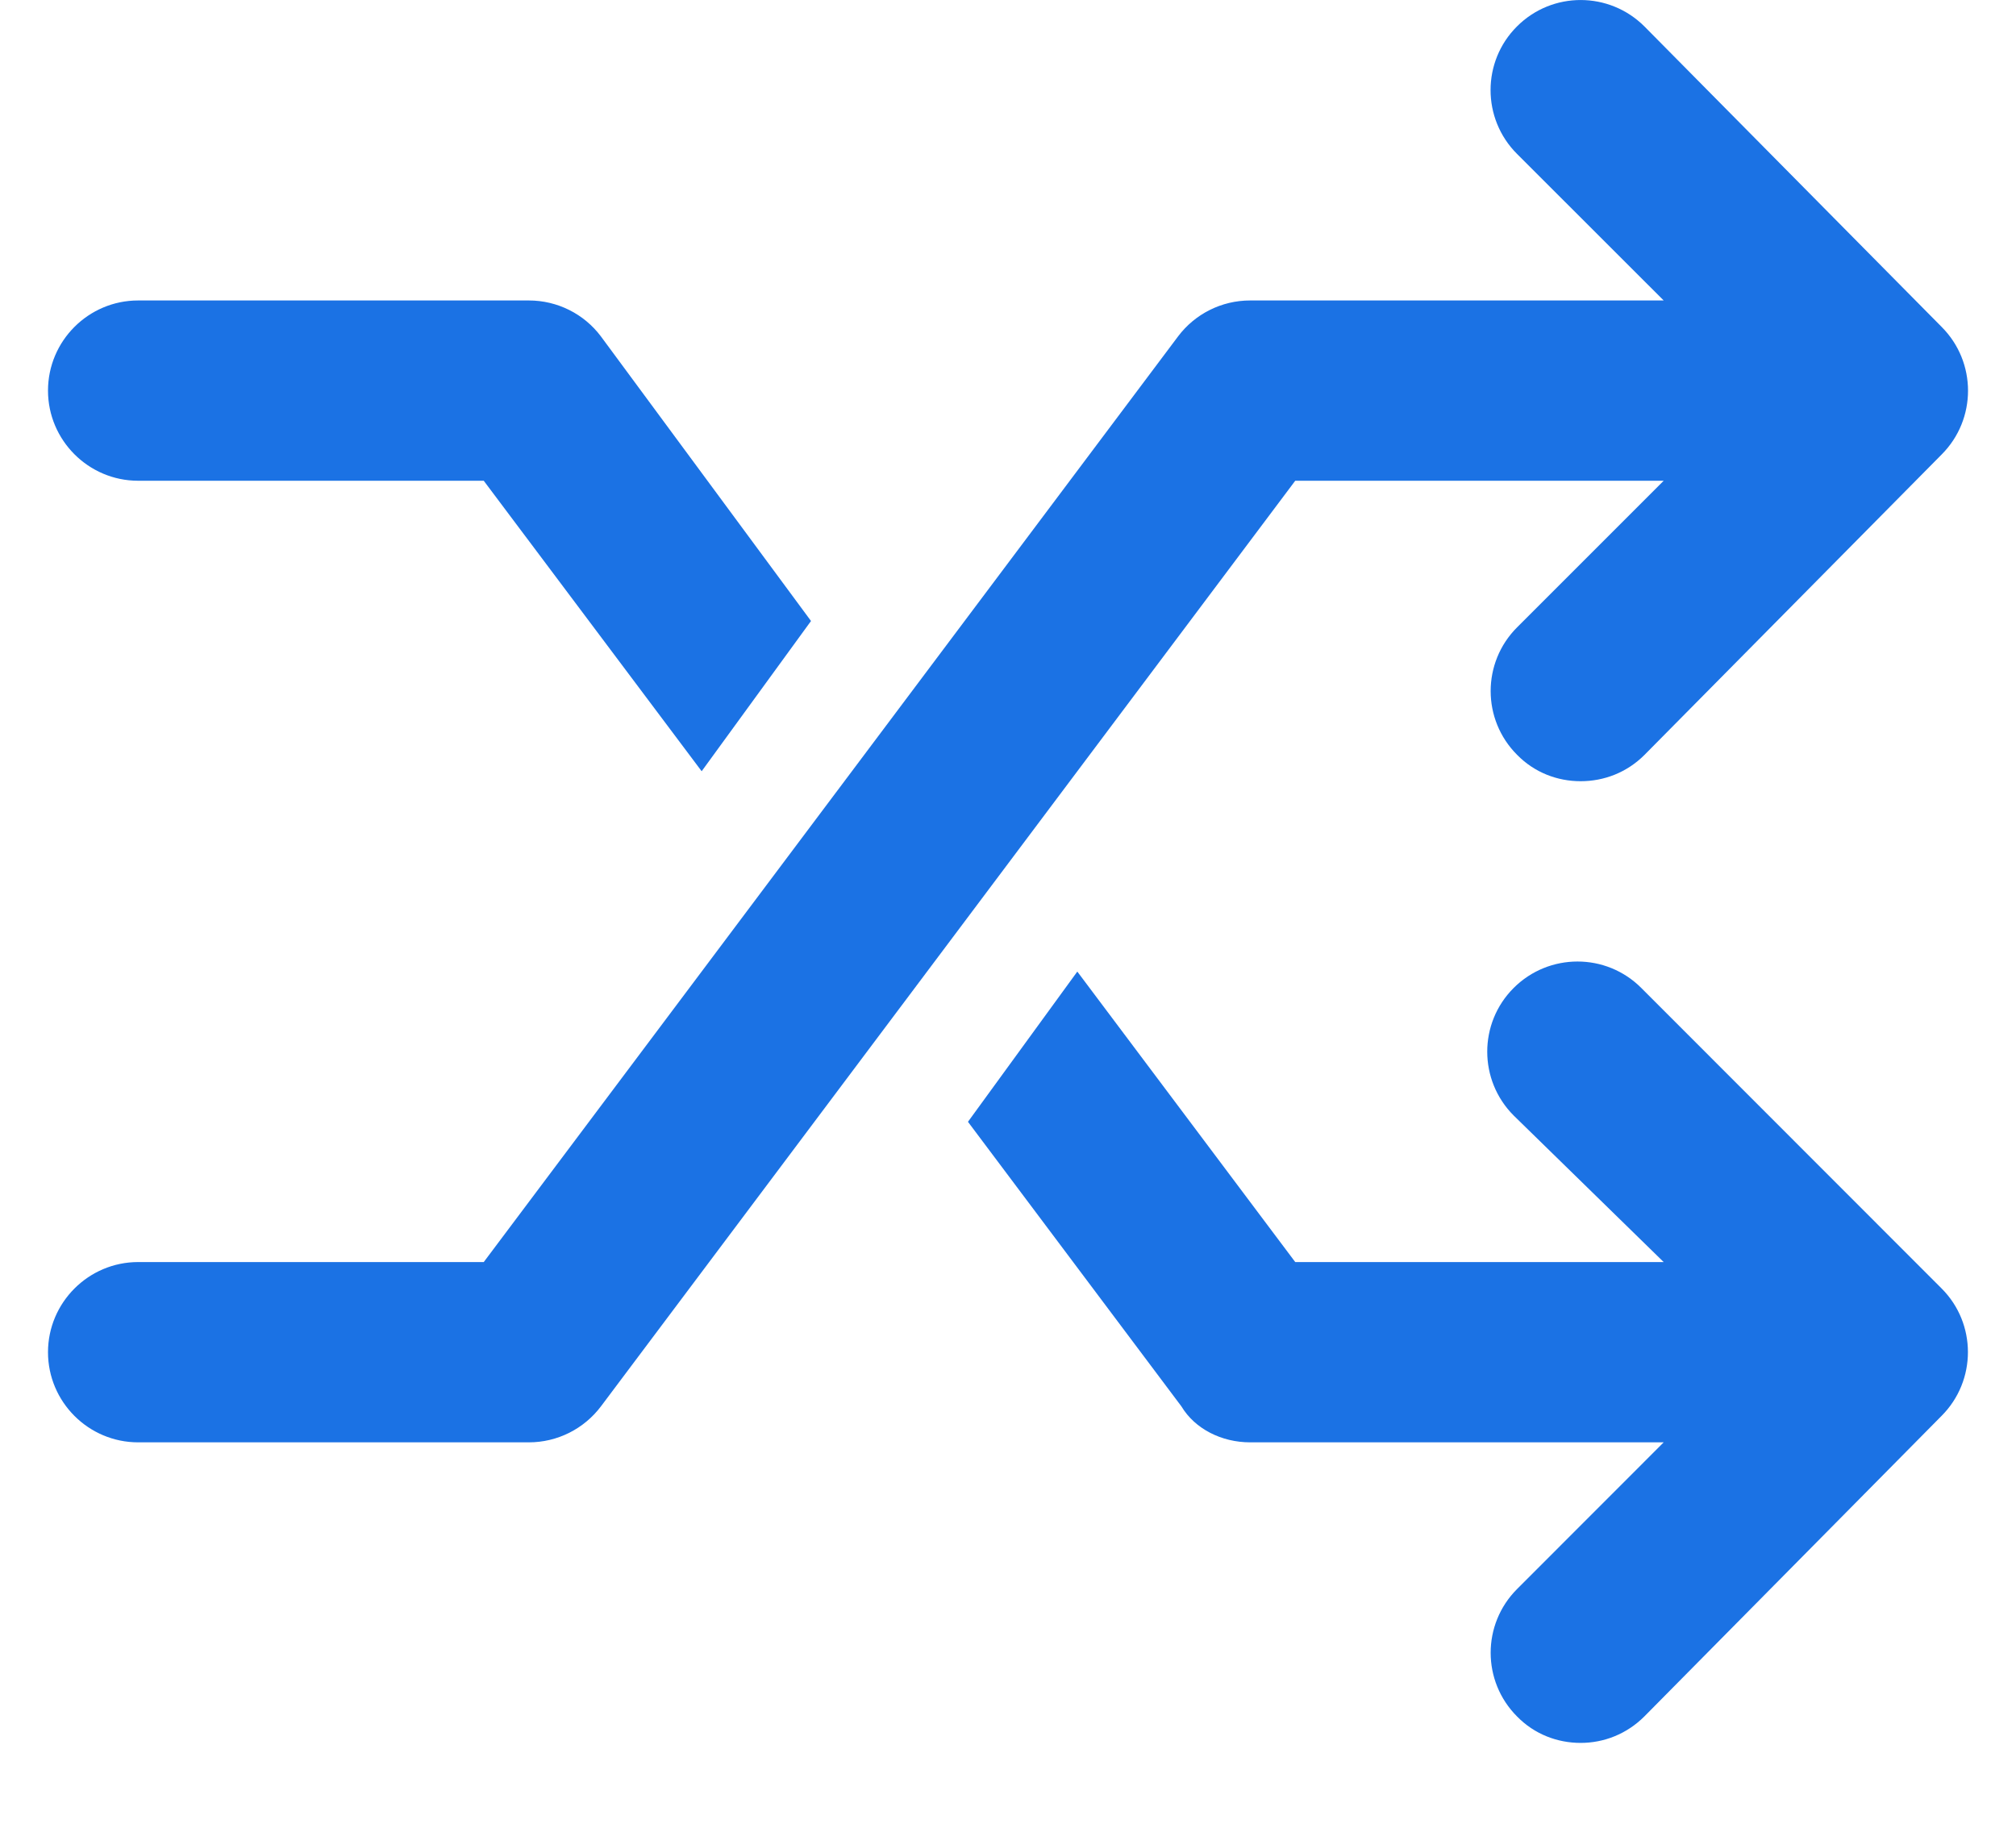 <svg width="21" height="19" viewBox="0 0 21 19" fill="none" xmlns="http://www.w3.org/2000/svg">
<g clip-path="url(#clip0_1402_3251)">
<path d="M17.096 10.291C16.729 9.924 16.134 9.925 15.767 10.292C15.4 10.659 15.401 11.253 15.767 11.62L17.33 13.147H13.492L11.222 10.121L10.083 11.686L12.306 14.65C12.447 14.885 12.725 15.025 13.022 15.025H17.33L15.803 16.553C15.436 16.92 15.436 17.514 15.803 17.881C15.984 18.066 16.223 18.156 16.465 18.156C16.708 18.156 16.946 18.063 17.129 17.88L20.224 14.75C20.591 14.383 20.591 13.787 20.224 13.421L17.096 10.291ZM1.439 5.008H5.039L7.309 8.034L8.448 6.469L6.26 3.505C6.084 3.27 5.806 3.13 5.509 3.13H1.439C0.921 3.13 0.5 3.552 0.5 4.069C0.5 4.585 0.921 5.008 1.439 5.008ZM17.33 5.008L15.803 6.535C15.436 6.902 15.436 7.496 15.803 7.863C15.984 8.048 16.223 8.138 16.465 8.138C16.708 8.138 16.946 8.048 17.13 7.864L20.225 4.735C20.592 4.368 20.592 3.772 20.225 3.405L17.13 0.276C16.763 -0.091 16.169 -0.092 15.802 0.275C15.435 0.641 15.435 1.236 15.802 1.603L17.33 3.13H13.022C12.726 3.13 12.448 3.269 12.271 3.505L5.039 13.147H1.439C0.921 13.147 0.5 13.57 0.5 14.086C0.5 14.603 0.921 15.025 1.439 15.025H5.509C5.805 15.025 6.082 14.886 6.26 14.65L13.492 5.008H17.33Z" fill="#1B72E4"/>
</g>
<defs>
<clipPath id="clip0_1402_3251">
<rect width="20" height="18.156" fill="white" transform="translate(0.5)"/>
</clipPath>
</defs>
</svg>
